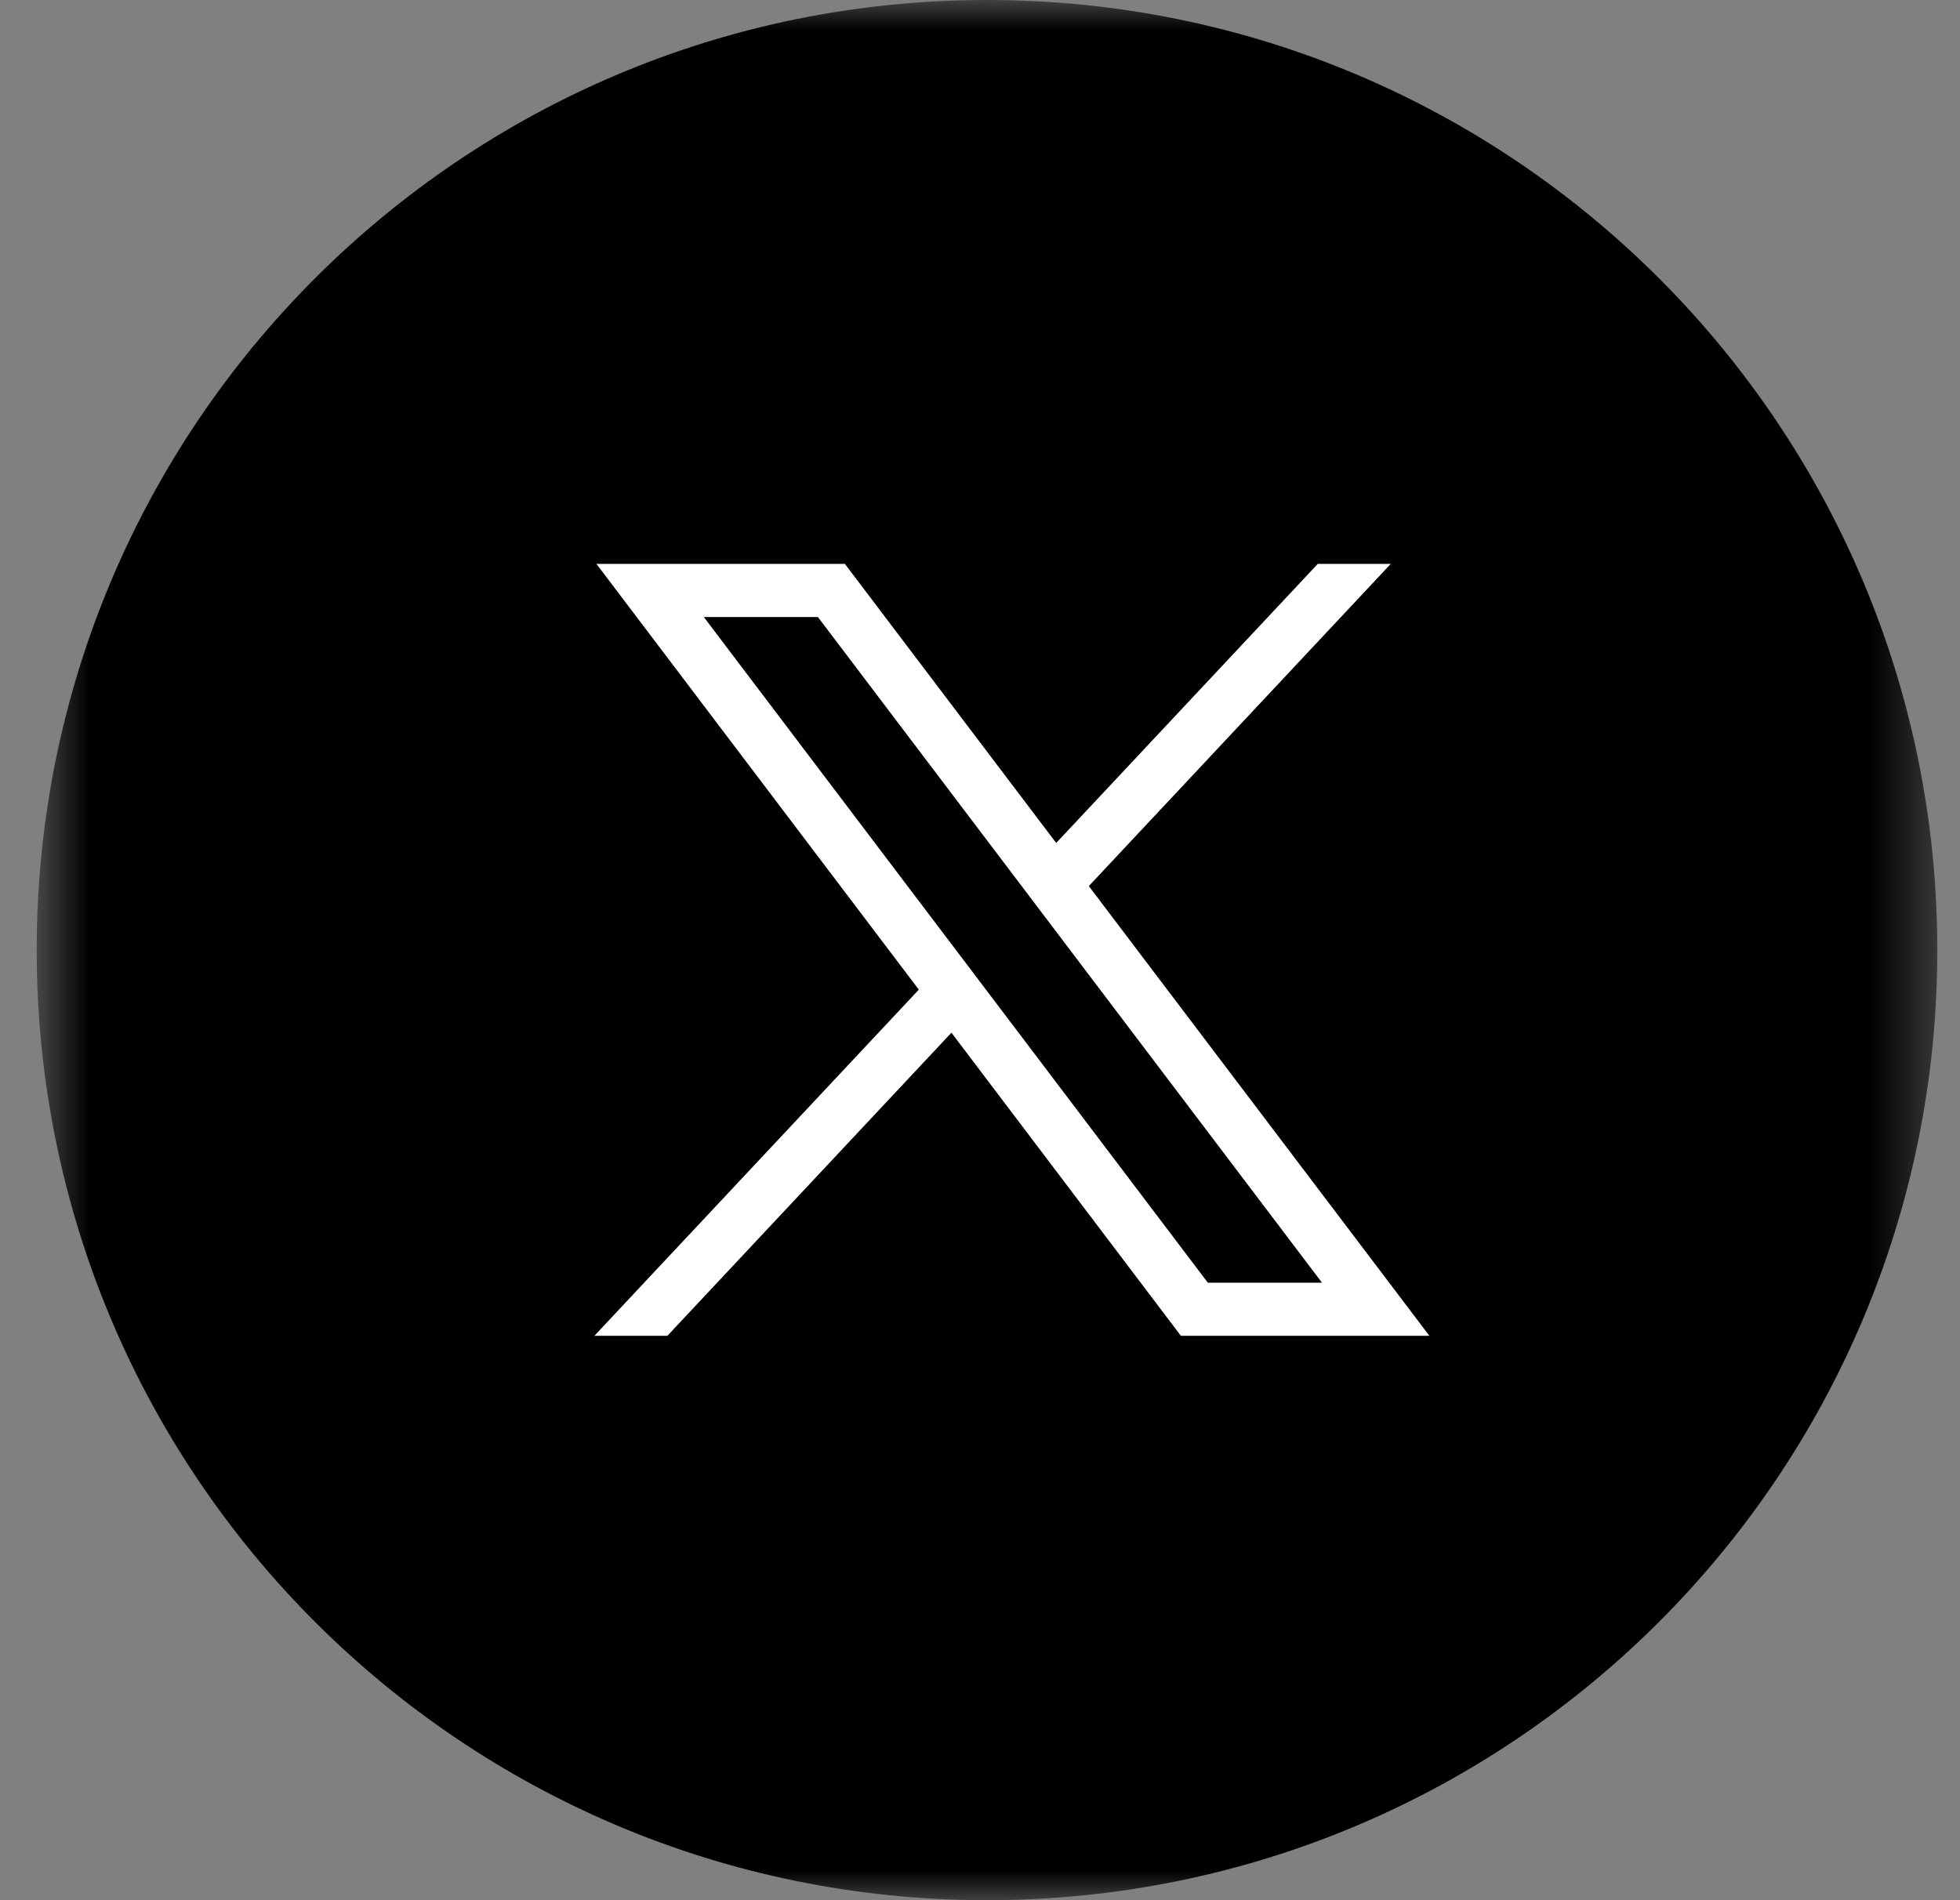 <svg width="33" height="32" viewBox="0 0 33 32" fill="none" xmlns="http://www.w3.org/2000/svg">
<rect x="0" y="0" width="33" height="32" fill="#808080" stroke="none"/>
<mask id="mask0_558_973" style="mask-type:luminance" maskUnits="userSpaceOnUse" x="0" y="0" width="33" height="32">
<path d="M32.618 0H0.618V32H32.618V0Z" fill="white"/>
</mask>
<g mask="url(#mask0_558_973)">
<path d="M16.618 32C25.455 32 32.618 24.837 32.618 16C32.618 7.163 25.455 0 16.618 0C7.782 0 0.618 7.163 0.618 16C0.618 24.837 7.782 32 16.618 32Z" fill="black"/>
<path d="M10.042 9.496L15.47 16.666L10.008 22.495H11.237L16.019 17.391L19.882 22.495H24.066L18.332 14.922L23.416 9.496H22.187L17.783 14.196L14.225 9.496H10.042ZM11.85 10.391H13.771L22.258 21.601H20.336L11.85 10.391Z" fill="white"/>
</g>
</svg>
